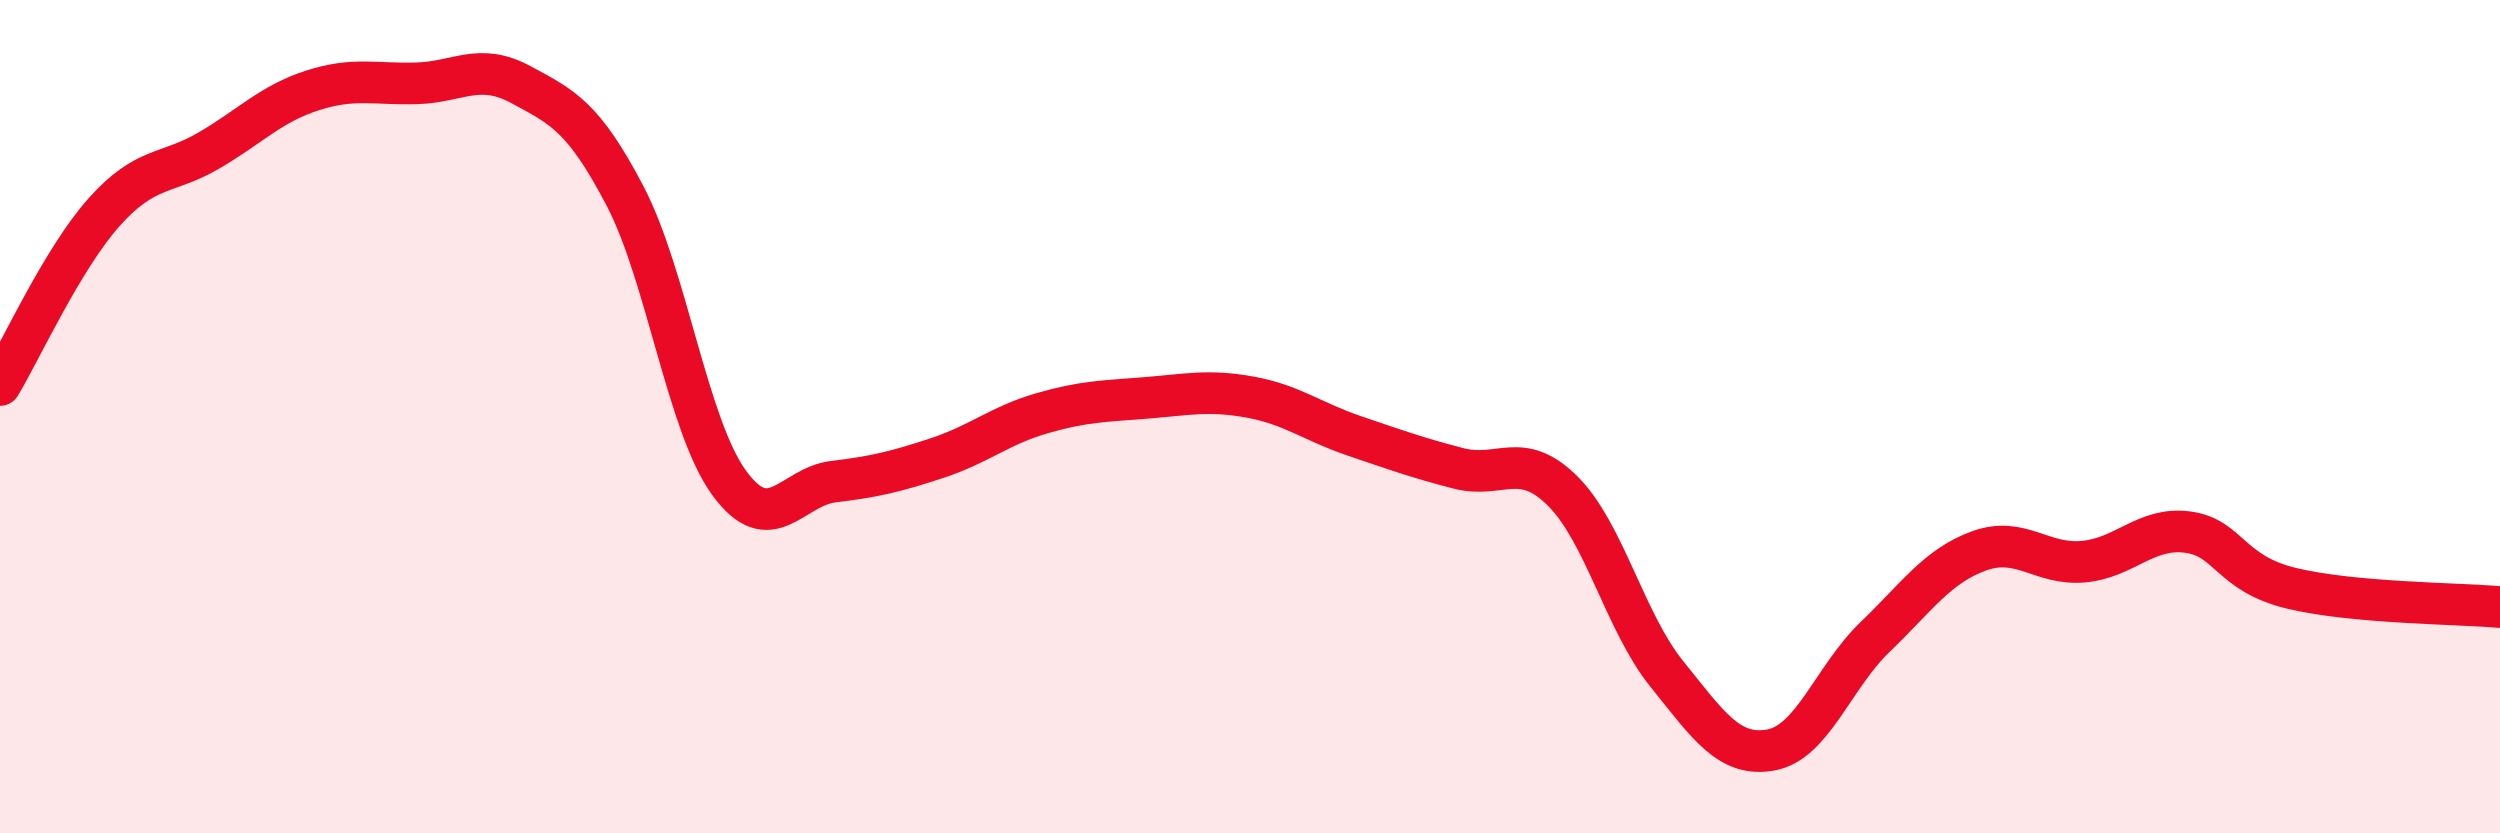 
    <svg width="60" height="20" viewBox="0 0 60 20" xmlns="http://www.w3.org/2000/svg">
      <path
        d="M 0,9.24 C 0.5,8.41 1.5,6.21 2.5,5.09 C 3.5,3.97 4,4.2 5,3.62 C 6,3.04 6.5,2.49 7.5,2.17 C 8.5,1.85 9,2.03 10,2 C 11,1.97 11.5,1.49 12.5,2.03 C 13.5,2.57 14,2.79 15,4.7 C 16,6.61 16.5,10.22 17.5,11.59 C 18.5,12.96 19,11.68 20,11.56 C 21,11.44 21.5,11.32 22.5,10.99 C 23.5,10.66 24,10.21 25,9.92 C 26,9.63 26.5,9.63 27.5,9.55 C 28.5,9.47 29,9.35 30,9.53 C 31,9.71 31.5,10.12 32.5,10.46 C 33.5,10.8 34,10.98 35,11.24 C 36,11.5 36.5,10.79 37.5,11.78 C 38.5,12.77 39,14.93 40,16.17 C 41,17.41 41.5,18.18 42.5,18 C 43.5,17.82 44,16.25 45,15.29 C 46,14.33 46.5,13.58 47.5,13.22 C 48.5,12.86 49,13.57 50,13.48 C 51,13.39 51.5,12.64 52.5,12.77 C 53.5,12.9 53.5,13.76 55,14.12 C 56.5,14.48 59,14.48 60,14.57L60 20L0 20Z"
        fill="#EB0A25"
        opacity="0.1"
        stroke-linecap="round"
        stroke-linejoin="round"
      />
      <path
        d="M 0,9.24 C 0.5,8.41 1.5,6.21 2.5,5.09 C 3.5,3.97 4,4.2 5,3.62 C 6,3.04 6.5,2.49 7.5,2.17 C 8.5,1.85 9,2.03 10,2 C 11,1.97 11.5,1.49 12.5,2.03 C 13.5,2.57 14,2.79 15,4.7 C 16,6.61 16.5,10.22 17.5,11.59 C 18.5,12.96 19,11.68 20,11.56 C 21,11.44 21.5,11.32 22.5,10.99 C 23.5,10.66 24,10.21 25,9.92 C 26,9.63 26.5,9.63 27.5,9.55 C 28.5,9.47 29,9.35 30,9.53 C 31,9.71 31.5,10.12 32.5,10.46 C 33.5,10.8 34,10.98 35,11.24 C 36,11.5 36.5,10.79 37.5,11.78 C 38.5,12.77 39,14.93 40,16.17 C 41,17.41 41.5,18.18 42.5,18 C 43.5,17.82 44,16.25 45,15.29 C 46,14.33 46.5,13.58 47.5,13.22 C 48.5,12.86 49,13.57 50,13.48 C 51,13.39 51.5,12.64 52.5,12.77 C 53.5,12.9 53.5,13.76 55,14.12 C 56.5,14.48 59,14.48 60,14.57"
        stroke="#EB0A25"
        stroke-width="1"
        fill="none"
        stroke-linecap="round"
        stroke-linejoin="round"
      />
    </svg>
  